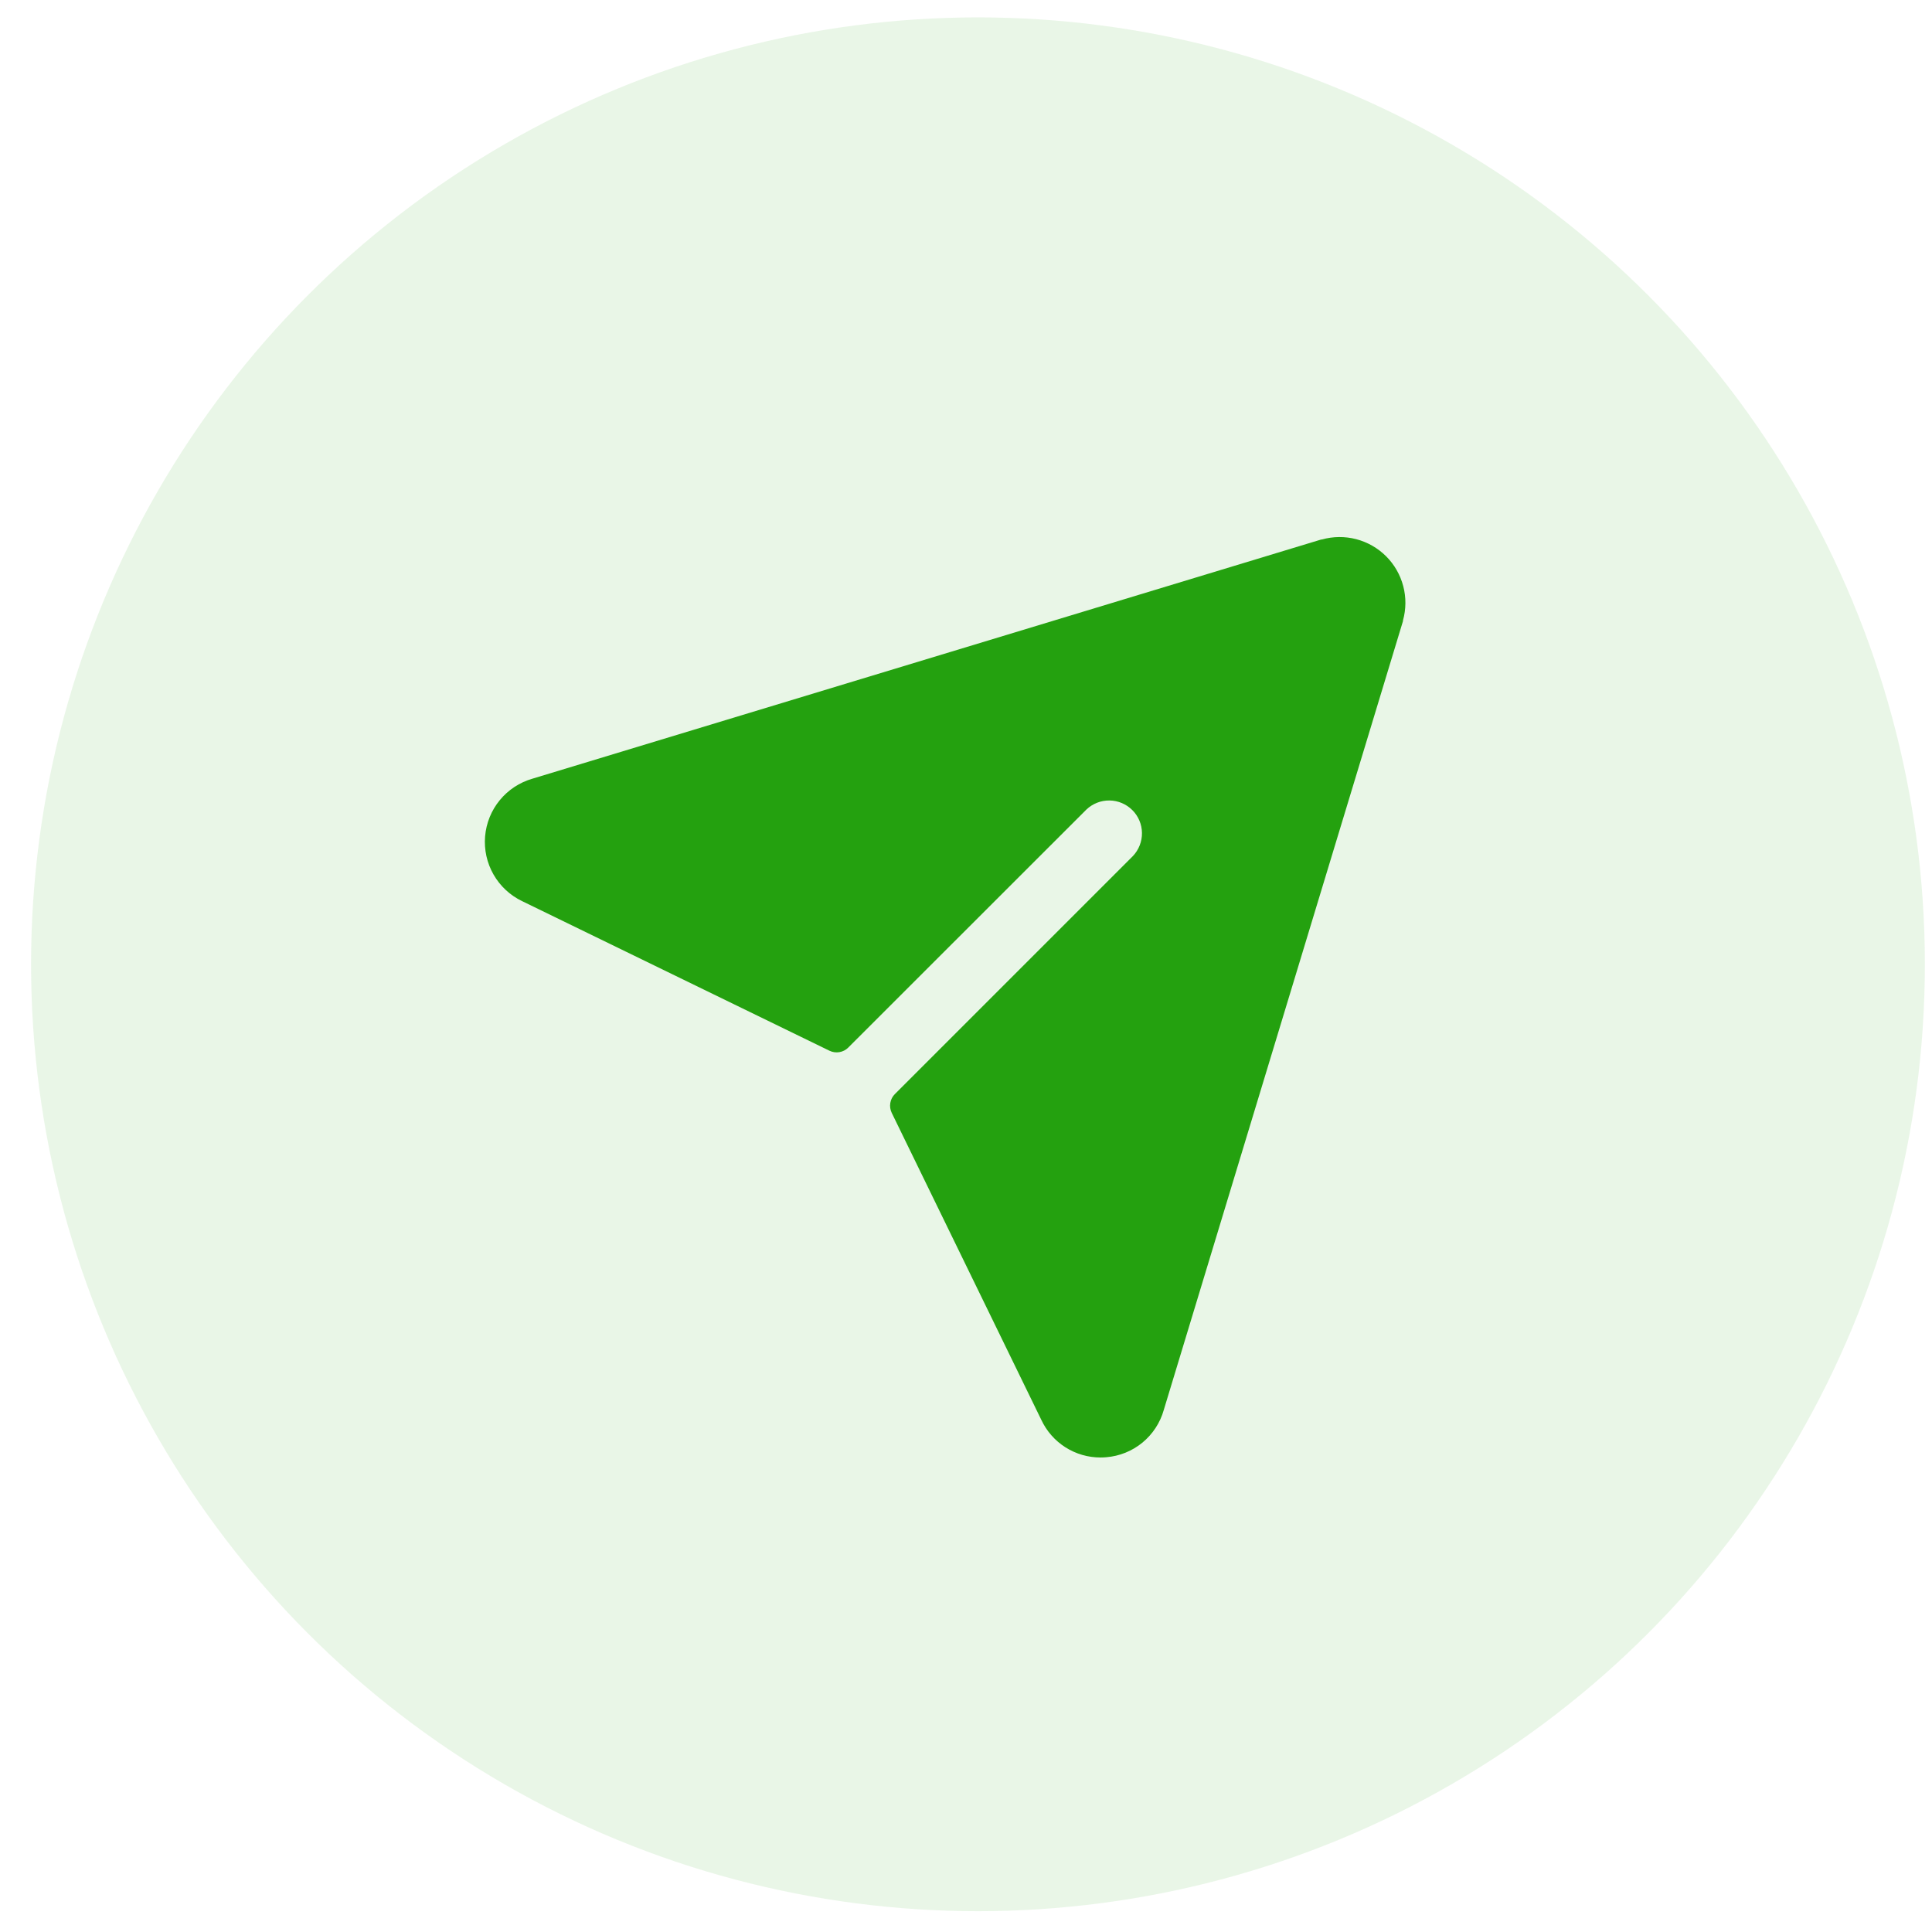 <svg xmlns="http://www.w3.org/2000/svg" fill="none" viewBox="0 0 61 61" height="61" width="61">
<circle fill-opacity="0.1" fill="#24A10F" r="29.897" cy="30.446" cx="30.878"></circle>
<path fill="#24A10F" d="M44.297 19.59C44.297 19.59 44.297 19.603 44.297 19.61L36.745 44.516C36.631 44.921 36.395 45.281 36.071 45.548C35.746 45.815 35.347 45.976 34.928 46.01C34.869 46.015 34.809 46.018 34.749 46.018C34.357 46.019 33.972 45.908 33.64 45.697C33.309 45.487 33.044 45.186 32.878 44.83L28.155 35.137C28.108 35.04 28.092 34.931 28.11 34.824C28.128 34.717 28.178 34.619 28.255 34.543L35.771 27.027C35.957 26.831 36.059 26.569 36.056 26.299C36.053 26.028 35.944 25.769 35.752 25.578C35.561 25.387 35.302 25.277 35.031 25.274C34.761 25.27 34.499 25.373 34.303 25.559L26.783 33.075C26.707 33.152 26.609 33.202 26.502 33.22C26.396 33.238 26.286 33.222 26.189 33.175L16.487 28.453C16.107 28.271 15.792 27.978 15.583 27.613C15.374 27.248 15.281 26.828 15.316 26.408C15.351 25.989 15.512 25.59 15.779 25.265C16.046 24.939 16.405 24.703 16.81 24.586L41.716 17.034H41.736C42.09 16.934 42.465 16.931 42.822 17.024C43.178 17.117 43.503 17.303 43.764 17.563C44.025 17.823 44.211 18.148 44.305 18.505C44.399 18.861 44.396 19.235 44.297 19.59Z"></path>
</svg>
